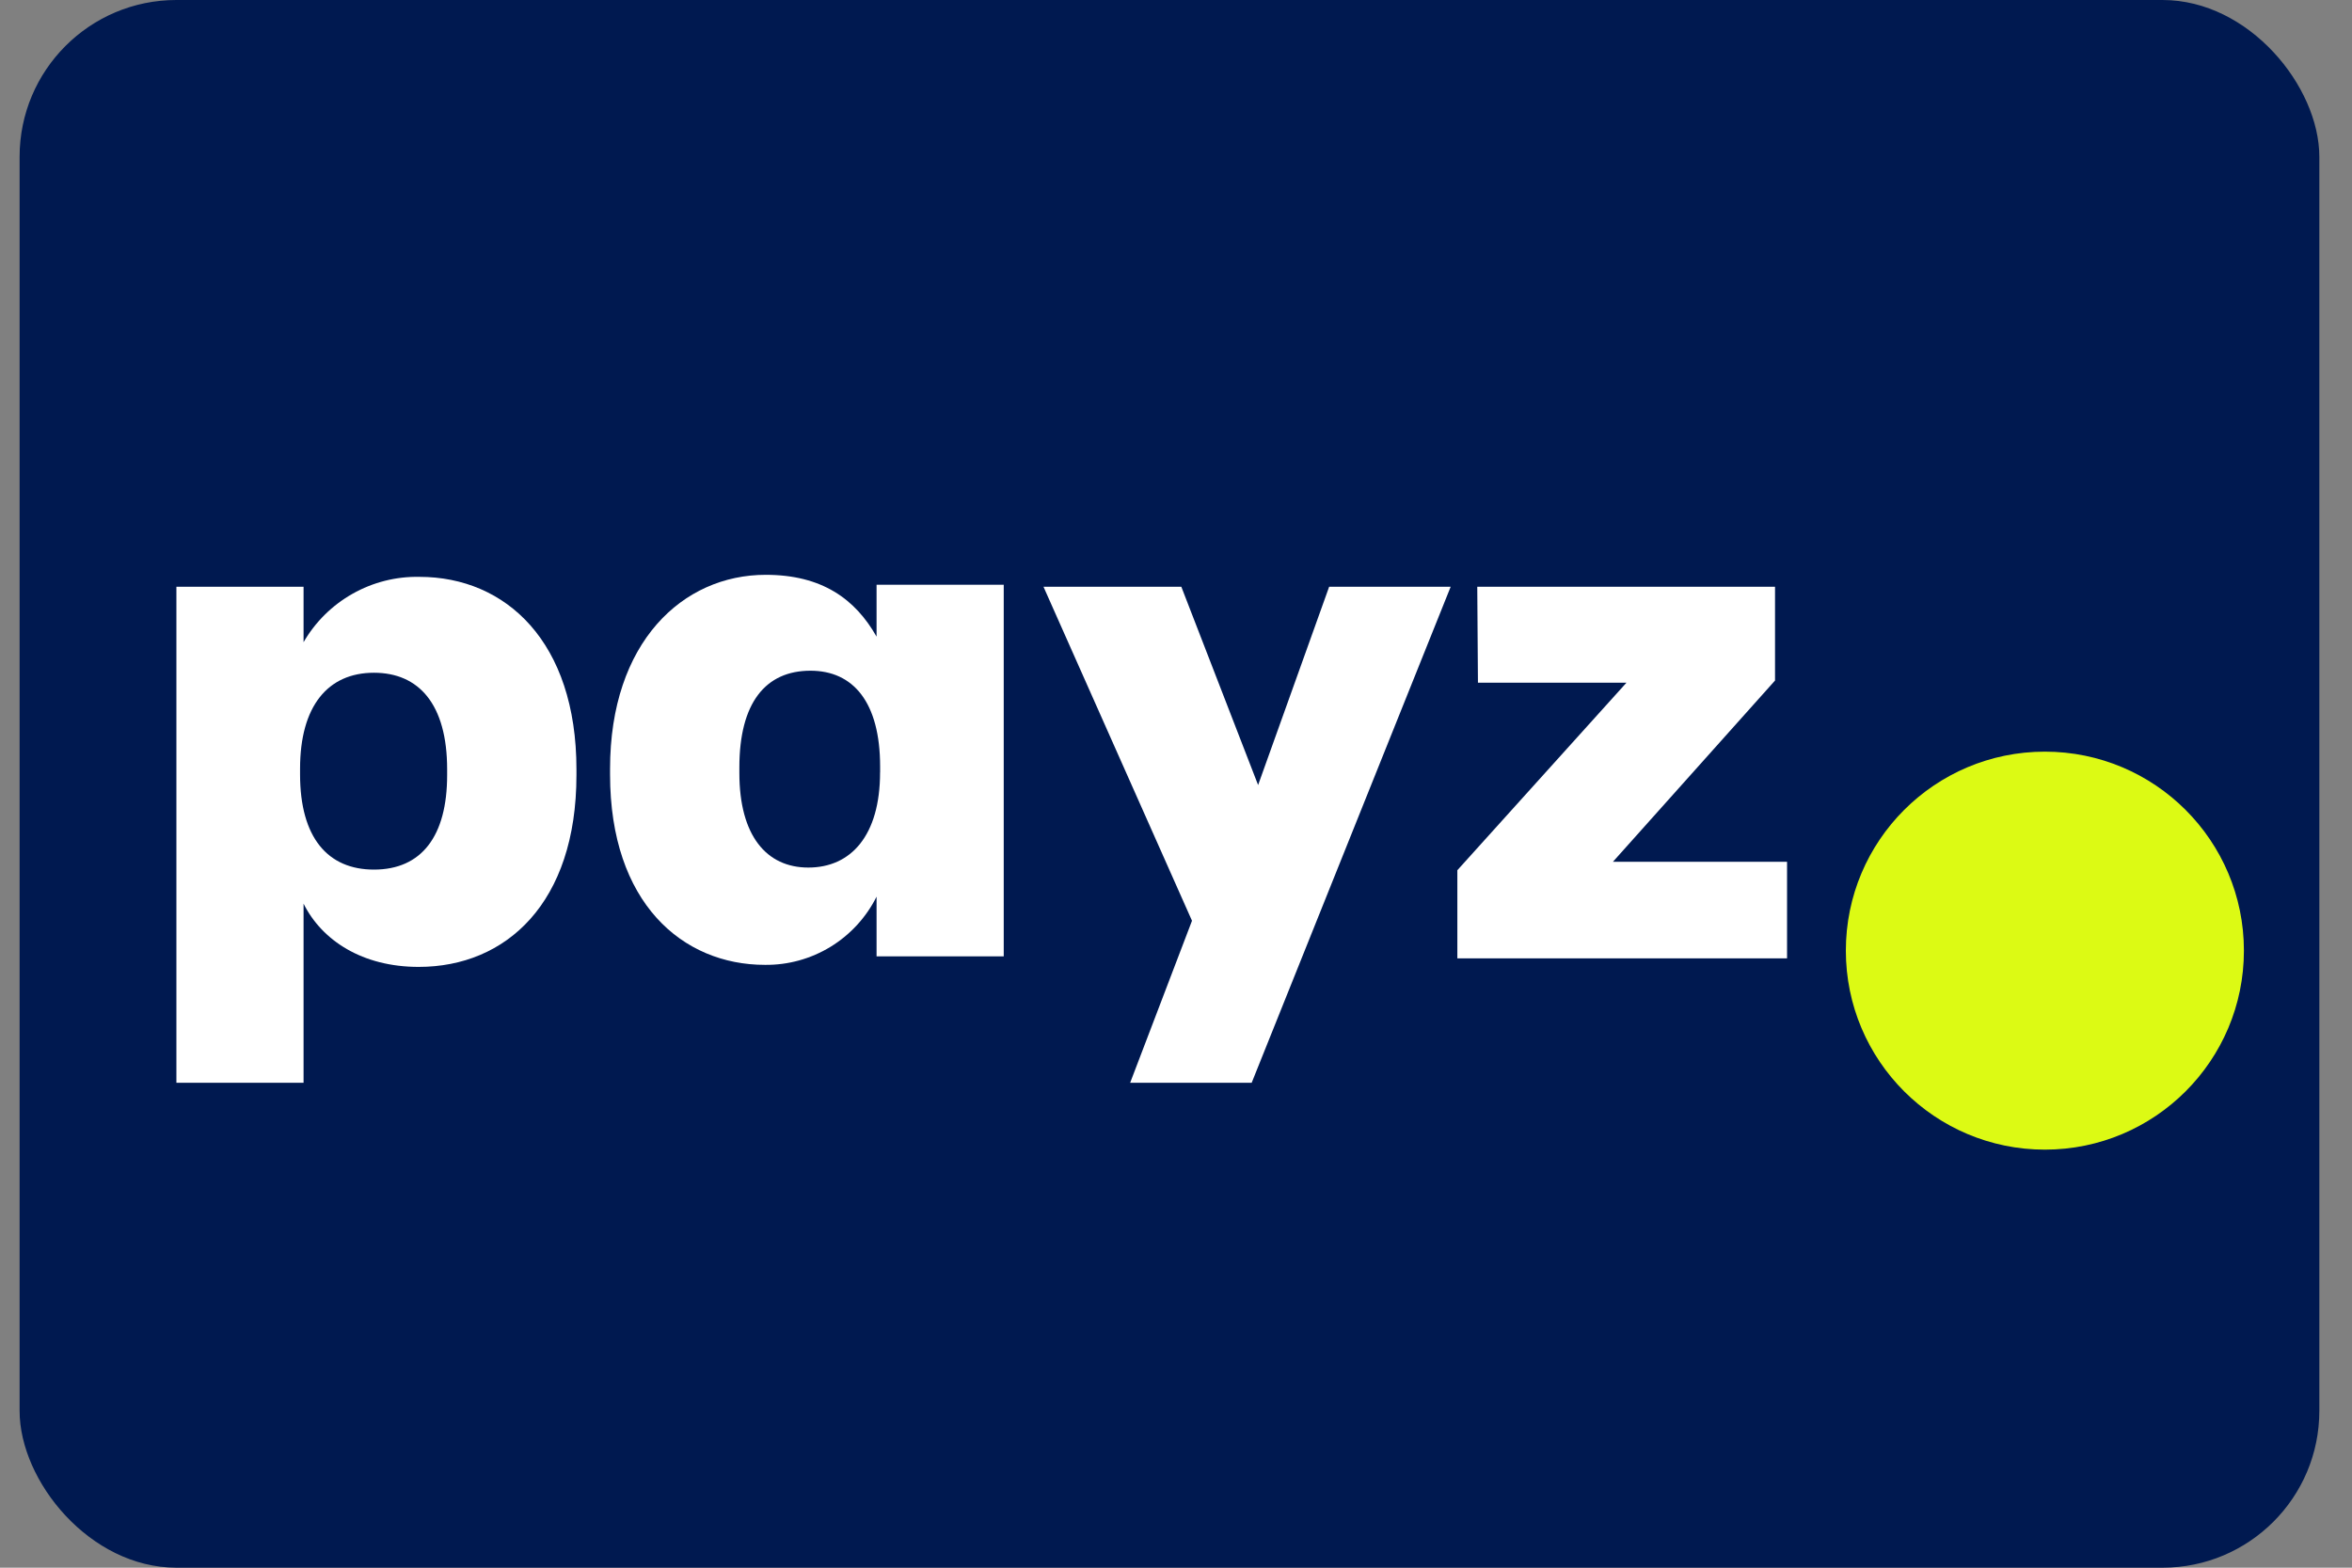 <?xml version="1.0" encoding="UTF-8"?> <svg xmlns="http://www.w3.org/2000/svg" width="45" height="30" viewBox="0 0 45 30" fill="none"><rect x="0" y="0" width="45" height="30" fill="#808080" stroke="none"/><rect x="0.375" width="44" height="30" rx="3" fill="#001950"></rect><g clip-path="url(#clip0_5657_9175)"><path d="M8.555 14.832V14.723C8.555 13.473 8.011 12.874 7.155 12.874C6.271 12.874 5.741 13.514 5.741 14.71V14.819C5.741 16.029 6.271 16.641 7.155 16.641C8.066 16.641 8.555 16.001 8.555 14.832ZM8.025 11.039C9.684 11.039 11.029 12.289 11.029 14.723V14.832C11.029 17.279 9.683 18.503 8.01 18.503C6.936 18.503 6.161 18 5.808 17.293V20.72H3.375V11.229H5.808V12.289C6.032 11.902 6.356 11.582 6.746 11.362C7.136 11.142 7.577 11.03 8.025 11.039Z" fill="white"></path><path d="M16.839 14.78V14.671C16.839 13.434 16.322 12.835 15.506 12.835C14.649 12.835 14.146 13.447 14.146 14.685V14.793C14.146 15.99 14.663 16.602 15.465 16.602C16.281 16.602 16.838 15.99 16.838 14.78M11.672 14.82V14.712C11.672 12.292 13.059 11 14.65 11C15.724 11 16.363 11.462 16.771 12.183V11.19H19.204V18.301H16.771V17.159C16.573 17.555 16.268 17.887 15.891 18.118C15.513 18.349 15.078 18.469 14.636 18.464C13.059 18.464 11.672 17.281 11.672 14.82Z" fill="white"></path><path d="M24.071 15.023L25.43 11.229H27.755L23.948 20.72H21.623L22.806 17.62L19.965 11.229H22.602L24.071 15.023Z" fill="white"></path><path d="M27.883 18.34V16.653L31.119 13.064H28.277L28.264 11.229H33.961V13.023L30.86 16.491H34.191V18.34H27.883Z" fill="white"></path></g><circle cx="39.124" cy="18.192" r="3.808" fill="#DCFA14"></circle><defs><clipPath id="clip0_5657_9175"><rect width="30.815" height="9.719" fill="white" transform="translate(3.375 11)"></rect></clipPath></defs></svg> 
